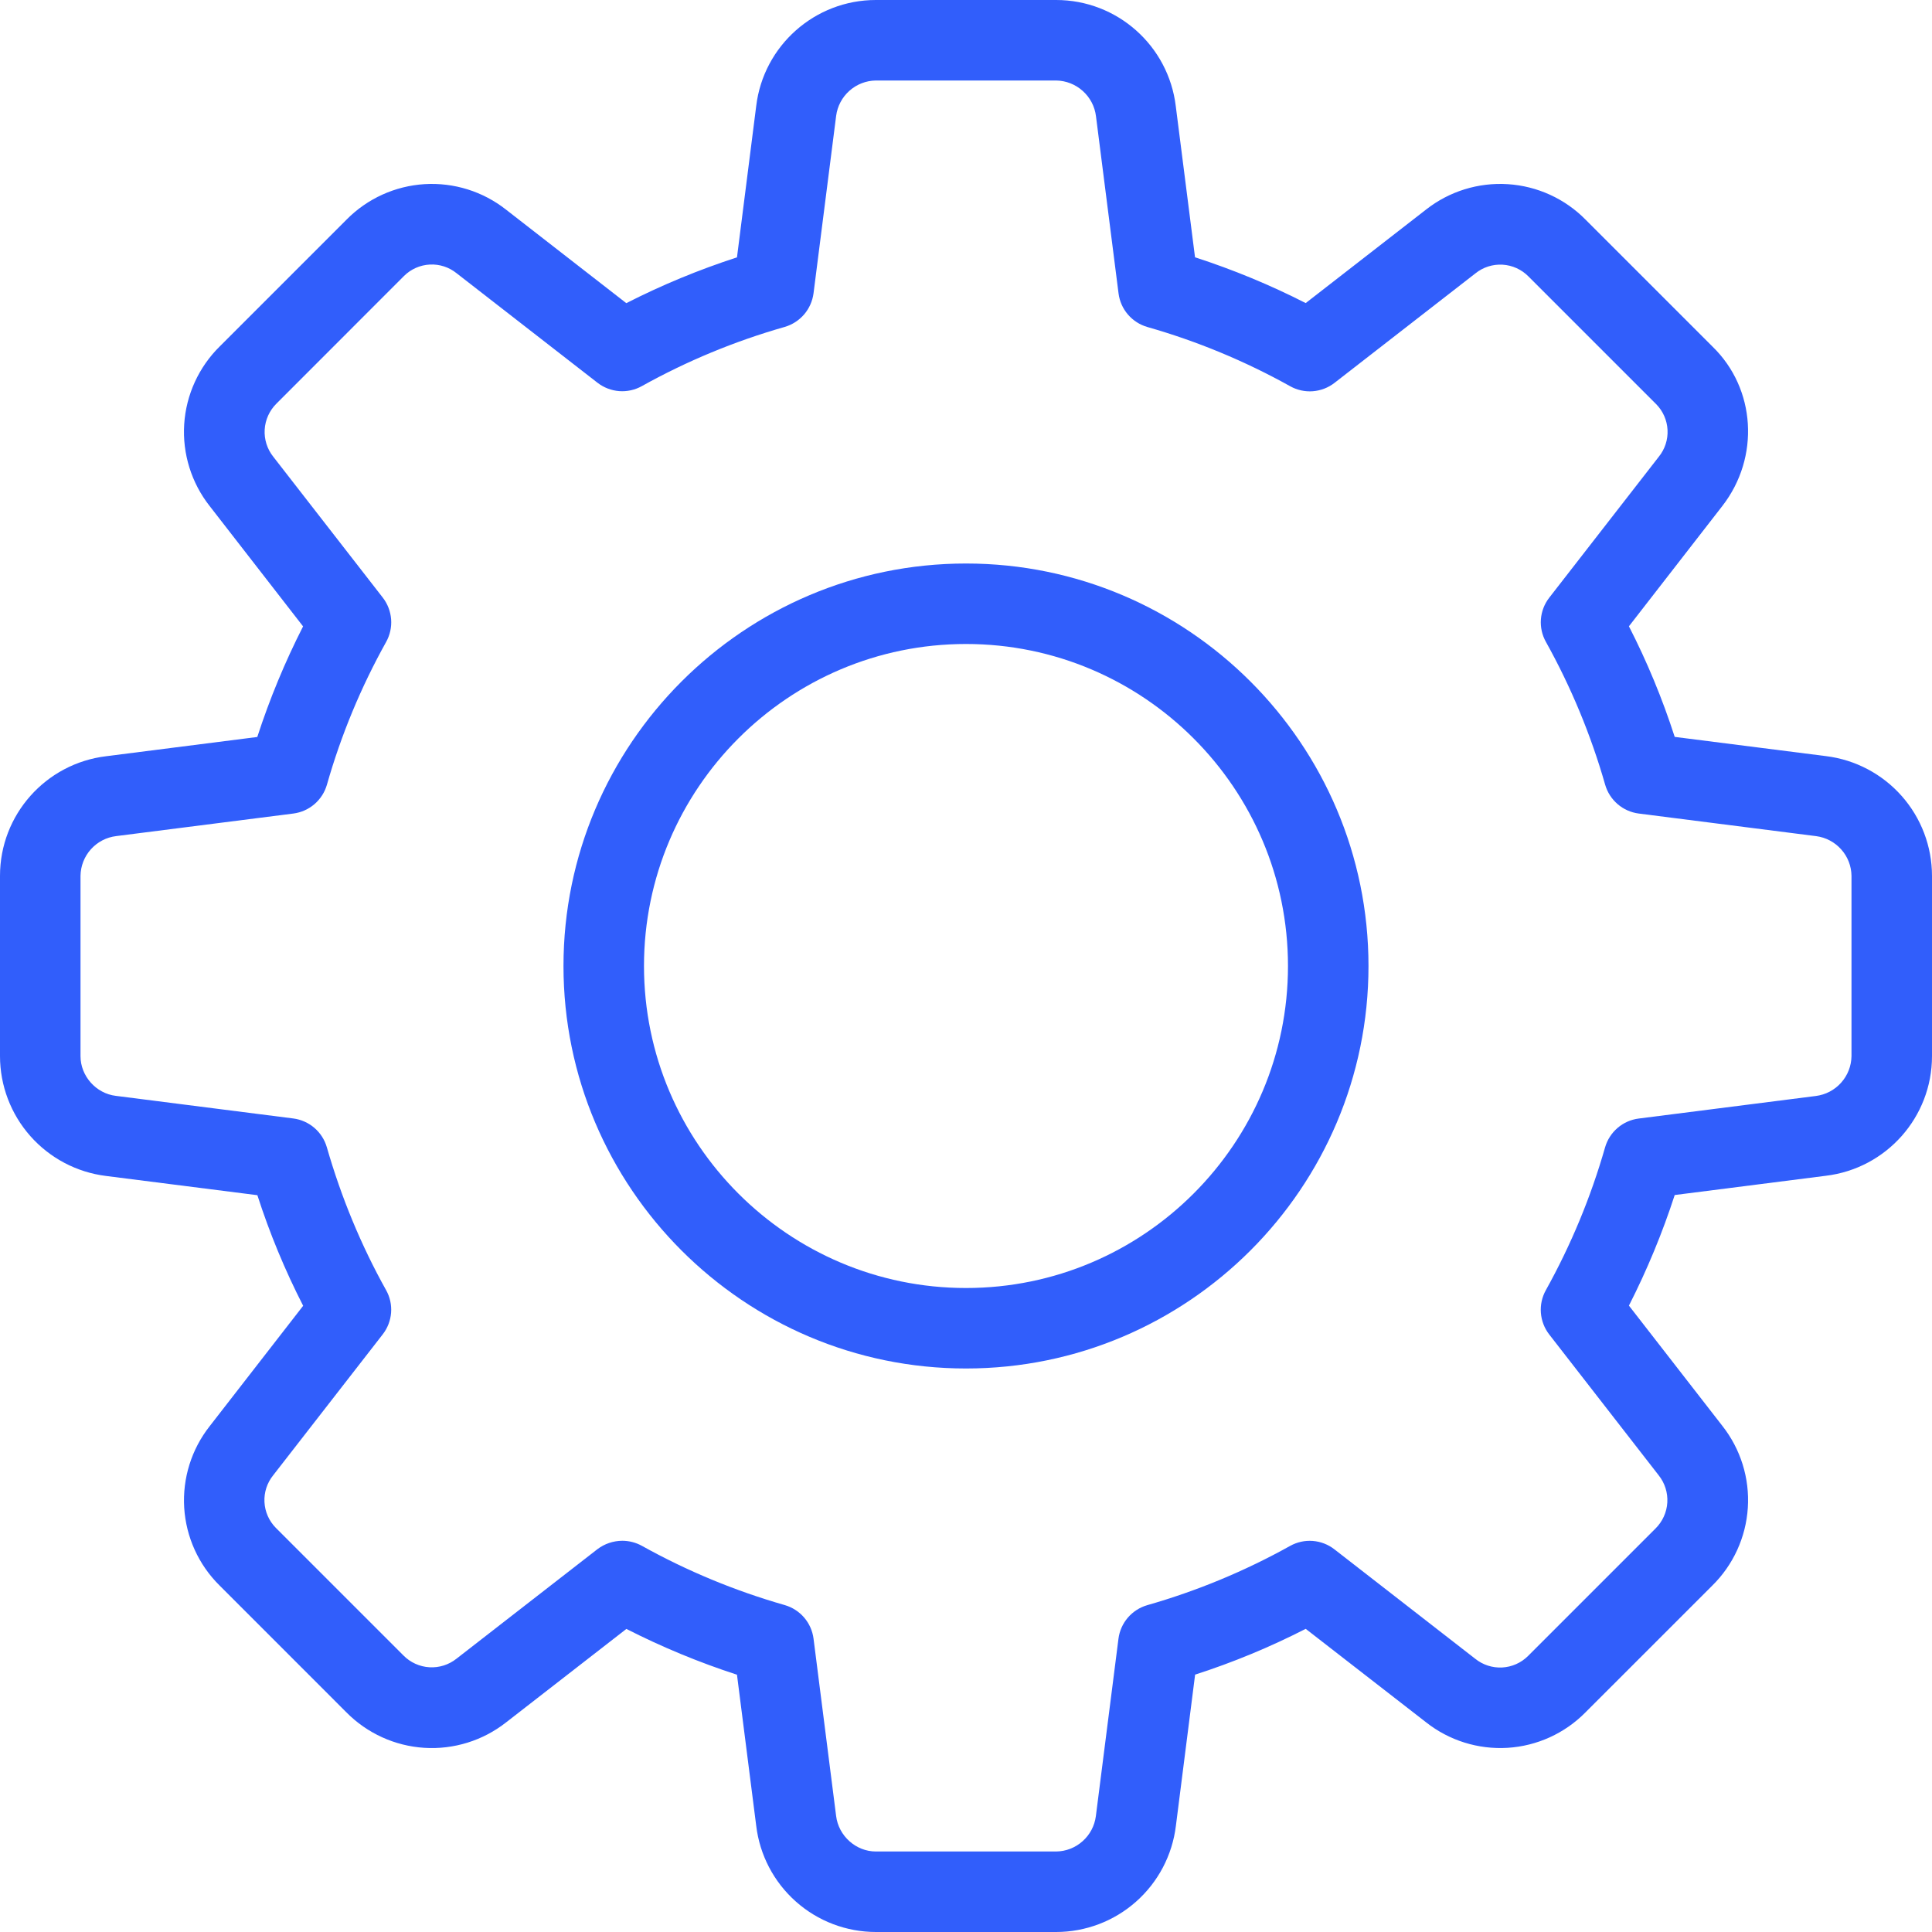 <svg width="70" height="70" viewBox="0 0 70 70" fill="none" xmlns="http://www.w3.org/2000/svg">
<g clip-path="url(#clip0_4493_8)">
<path d="M38.267 70H31.733C30.665 69.999 29.634 69.607 28.836 68.897C28.037 68.188 27.526 67.211 27.399 66.15L26.702 60.678C25.325 60.231 23.985 59.676 22.695 59.019L18.337 62.405C17.496 63.066 16.44 63.395 15.372 63.327C14.304 63.259 13.299 62.8 12.547 62.038L7.954 57.444C7.195 56.694 6.74 55.69 6.674 54.626C6.609 53.561 6.938 52.509 7.598 51.672L10.984 47.311C10.324 46.022 9.769 44.682 9.325 43.304L3.841 42.607C2.782 42.476 1.807 41.962 1.1 41.163C0.392 40.364 0.001 39.334 0 38.267L0 31.733C0 29.525 1.654 27.662 3.85 27.399L9.322 26.702C9.769 25.325 10.324 23.985 10.981 22.695L7.598 18.337C6.935 17.496 6.606 16.439 6.674 15.37C6.743 14.301 7.204 13.295 7.968 12.545L12.562 7.951C13.313 7.193 14.316 6.738 15.38 6.672C16.445 6.607 17.496 6.935 18.334 7.595L22.692 10.984C23.983 10.326 25.324 9.771 26.702 9.325L27.399 3.841C27.662 1.654 29.525 0 31.733 0H38.267C40.475 0 42.338 1.654 42.601 3.85L43.298 9.322C44.692 9.774 46.034 10.331 47.308 10.981L51.666 7.595C52.507 6.933 53.563 6.604 54.632 6.673C55.7 6.741 56.706 7.201 57.455 7.965L62.049 12.559C63.615 14.079 63.773 16.567 62.405 18.331L59.019 22.692C59.672 23.966 60.229 25.308 60.678 26.699L66.162 27.396C67.22 27.527 68.194 28.04 68.901 28.839C69.608 29.637 69.999 30.667 70 31.733V38.267C70 40.475 68.346 42.338 66.15 42.601L60.678 43.298C60.231 44.675 59.676 46.015 59.019 47.305L62.405 51.663C63.067 52.504 63.396 53.56 63.327 54.629C63.259 55.697 62.799 56.703 62.035 57.453L57.441 62.046C56.691 62.805 55.688 63.261 54.623 63.327C53.558 63.392 52.506 63.063 51.669 62.402L47.308 59.016C46.019 59.676 44.679 60.231 43.301 60.675L42.604 66.159C42.474 67.218 41.961 68.193 41.162 68.9C40.363 69.608 39.334 69.999 38.267 70ZM22.546 55.825C22.788 55.825 23.036 55.886 23.258 56.009C24.894 56.92 26.631 57.64 28.432 58.155C28.706 58.234 28.95 58.391 29.136 58.607C29.321 58.823 29.44 59.089 29.476 59.372L30.293 65.788C30.38 66.52 31.013 67.083 31.733 67.083H38.267C38.62 67.079 38.96 66.947 39.224 66.711C39.489 66.476 39.659 66.154 39.705 65.803L40.524 59.375C40.56 59.092 40.679 58.826 40.864 58.61C41.05 58.394 41.294 58.237 41.568 58.158C43.37 57.643 45.106 56.923 46.742 56.012C46.992 55.872 47.278 55.809 47.563 55.831C47.848 55.853 48.121 55.958 48.347 56.134L53.451 60.101C53.726 60.322 54.073 60.434 54.425 60.416C54.777 60.398 55.111 60.25 55.361 60.002L59.984 55.379C60.237 55.128 60.389 54.793 60.41 54.438C60.431 54.083 60.32 53.732 60.098 53.454L56.131 48.35C55.956 48.124 55.851 47.851 55.829 47.566C55.807 47.281 55.87 46.995 56.009 46.745C56.92 45.108 57.64 43.372 58.155 41.571C58.234 41.297 58.391 41.053 58.607 40.867C58.823 40.681 59.089 40.563 59.372 40.527L65.788 39.71C66.142 39.666 66.468 39.496 66.706 39.23C66.944 38.965 67.078 38.623 67.083 38.267V31.733C67.079 31.38 66.947 31.04 66.711 30.776C66.476 30.512 66.154 30.341 65.803 30.295L59.375 29.476C59.092 29.44 58.826 29.321 58.61 29.136C58.394 28.95 58.237 28.706 58.158 28.432C57.643 26.631 56.923 24.894 56.012 23.258C55.871 23.008 55.808 22.722 55.83 22.437C55.852 22.151 55.958 21.879 56.134 21.653L60.101 16.549C60.323 16.275 60.436 15.929 60.418 15.577C60.4 15.225 60.253 14.892 60.005 14.642L55.382 10.019C55.132 9.764 54.797 9.611 54.441 9.59C54.085 9.569 53.734 9.681 53.457 9.905L48.352 13.872C48.126 14.048 47.853 14.153 47.567 14.175C47.282 14.197 46.996 14.134 46.745 13.994C45.109 13.082 43.373 12.362 41.571 11.848C41.297 11.769 41.053 11.612 40.867 11.396C40.681 11.18 40.563 10.914 40.527 10.631L39.71 4.215C39.667 3.86 39.497 3.534 39.231 3.296C38.966 3.057 38.623 2.922 38.267 2.917H31.733C31.38 2.921 31.04 3.054 30.776 3.289C30.512 3.524 30.341 3.846 30.295 4.197L29.476 10.625C29.439 10.908 29.321 11.174 29.136 11.391C28.95 11.607 28.706 11.765 28.432 11.845C26.63 12.358 24.894 13.077 23.258 13.988C23.008 14.129 22.722 14.192 22.436 14.171C22.15 14.149 21.877 14.044 21.65 13.869L16.546 9.902C16.272 9.68 15.926 9.567 15.574 9.585C15.222 9.603 14.889 9.75 14.639 9.998L10.016 14.624C9.763 14.875 9.611 15.21 9.59 15.565C9.569 15.92 9.68 16.271 9.902 16.549L13.869 21.653C14.044 21.879 14.149 22.152 14.171 22.437C14.193 22.722 14.13 23.008 13.991 23.258C13.079 24.894 12.358 26.63 11.845 28.432C11.766 28.706 11.609 28.95 11.393 29.136C11.177 29.321 10.911 29.44 10.628 29.476L4.212 30.293C3.858 30.335 3.532 30.505 3.294 30.77C3.056 31.035 2.922 31.377 2.917 31.733V38.267C2.917 38.987 3.48 39.62 4.197 39.705L10.625 40.524C10.908 40.56 11.174 40.679 11.39 40.864C11.606 41.05 11.763 41.294 11.842 41.568C12.367 43.394 13.09 45.135 13.988 46.742C14.129 46.992 14.192 47.278 14.17 47.563C14.148 47.849 14.042 48.121 13.866 48.347L9.899 53.451C9.677 53.725 9.564 54.071 9.582 54.423C9.6 54.775 9.747 55.108 9.995 55.358L14.618 59.981C14.868 60.235 15.204 60.387 15.559 60.408C15.915 60.429 16.265 60.317 16.543 60.095L21.648 56.128C21.906 55.933 22.221 55.827 22.546 55.825Z" fill="#315efb"/>
<path d="M35 49.583C26.959 49.583 20.416 43.041 20.416 35C20.416 26.959 26.959 20.417 35 20.417C43.041 20.417 49.583 26.959 49.583 35C49.583 43.041 43.041 49.583 35 49.583ZM35 23.333C28.566 23.333 23.333 28.566 23.333 35C23.333 41.434 28.566 46.667 35 46.667C41.434 46.667 46.666 41.434 46.666 35C46.666 28.566 41.434 23.333 35 23.333Z" fill="#315efb"/>
</g>
<defs>
<clipPath id="clip0_4493_8">
<rect width="70" height="70" fill="white"/>
</clipPath>
</defs>
</svg>
